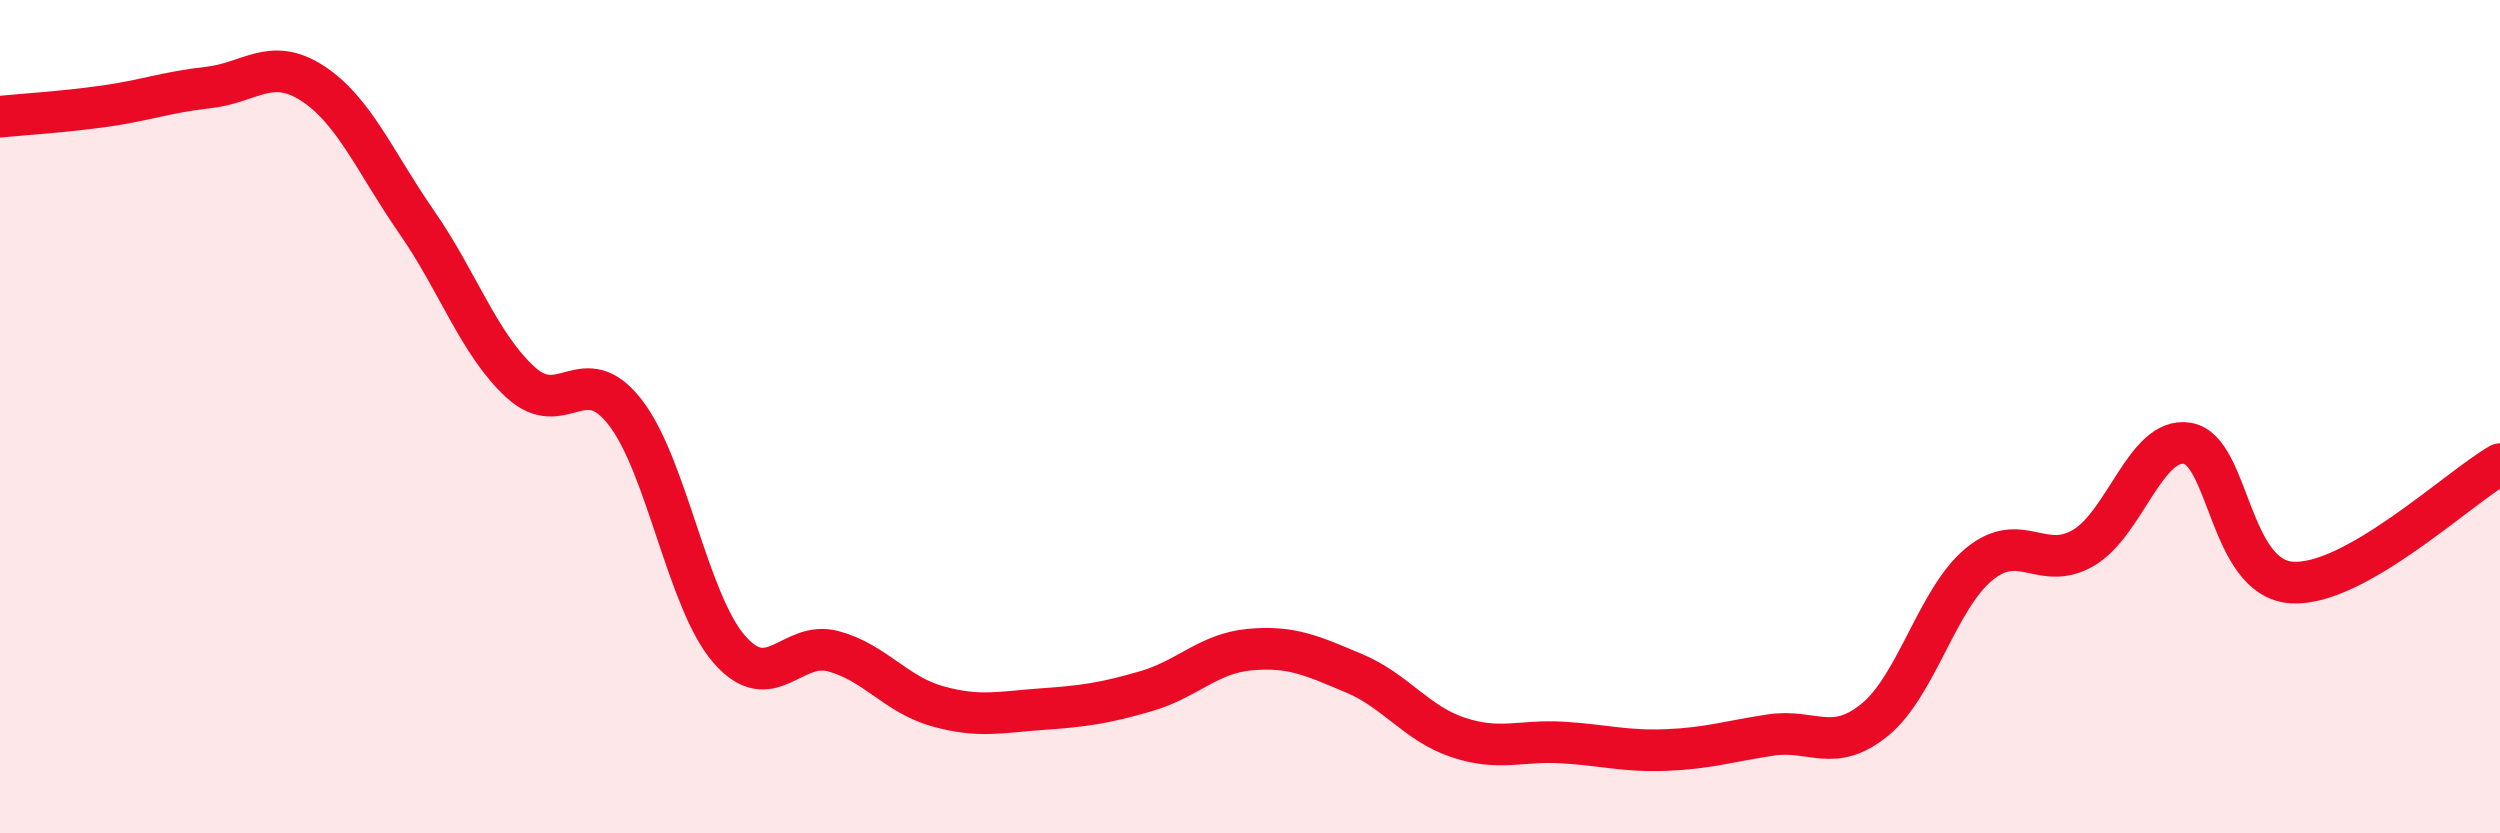 
    <svg width="60" height="20" viewBox="0 0 60 20" xmlns="http://www.w3.org/2000/svg">
      <path
        d="M 0,2.8 C 0.5,2.75 1.5,2.69 2.5,2.55 C 3.5,2.41 4,2.21 5,2.1 C 6,1.99 6.5,1.35 7.5,2 C 8.5,2.65 9,3.89 10,5.33 C 11,6.77 11.5,8.27 12.5,9.18 C 13.5,10.09 14,8.61 15,9.89 C 16,11.17 16.5,14.43 17.5,15.58 C 18.5,16.73 19,15.36 20,15.63 C 21,15.9 21.5,16.67 22.5,16.95 C 23.5,17.23 24,17.09 25,17.02 C 26,16.95 26.5,16.88 27.5,16.59 C 28.5,16.3 29,15.68 30,15.59 C 31,15.5 31.5,15.74 32.5,16.16 C 33.5,16.58 34,17.37 35,17.7 C 36,18.03 36.5,17.76 37.5,17.82 C 38.5,17.88 39,18.04 40,18 C 41,17.96 41.5,17.79 42.5,17.64 C 43.5,17.49 44,18.09 45,17.27 C 46,16.45 46.5,14.36 47.5,13.54 C 48.5,12.72 49,13.73 50,13.15 C 51,12.57 51.5,10.47 52.5,10.64 C 53.5,10.81 53.5,13.88 55,13.98 C 56.5,14.08 59,11.71 60,11.14L60 20L0 20Z"
        fill="#EB0A25"
        opacity="0.1"
        stroke-linecap="round"
        stroke-linejoin="round"
      />
      <path
        d="M 0,2.8 C 0.5,2.75 1.5,2.69 2.5,2.55 C 3.5,2.41 4,2.21 5,2.1 C 6,1.99 6.5,1.35 7.5,2 C 8.5,2.65 9,3.89 10,5.33 C 11,6.77 11.5,8.27 12.5,9.18 C 13.5,10.09 14,8.61 15,9.89 C 16,11.17 16.5,14.43 17.5,15.58 C 18.5,16.73 19,15.36 20,15.63 C 21,15.9 21.5,16.67 22.5,16.95 C 23.5,17.23 24,17.09 25,17.02 C 26,16.95 26.5,16.88 27.5,16.59 C 28.5,16.3 29,15.68 30,15.59 C 31,15.5 31.5,15.74 32.5,16.16 C 33.5,16.58 34,17.37 35,17.7 C 36,18.03 36.5,17.76 37.5,17.82 C 38.5,17.88 39,18.04 40,18 C 41,17.96 41.5,17.79 42.5,17.64 C 43.5,17.49 44,18.09 45,17.27 C 46,16.45 46.5,14.36 47.5,13.54 C 48.5,12.72 49,13.73 50,13.15 C 51,12.57 51.5,10.47 52.5,10.64 C 53.5,10.81 53.5,13.88 55,13.98 C 56.5,14.08 59,11.71 60,11.14"
        stroke="#EB0A25"
        stroke-width="1"
        fill="none"
        stroke-linecap="round"
        stroke-linejoin="round"
      />
    </svg>
  